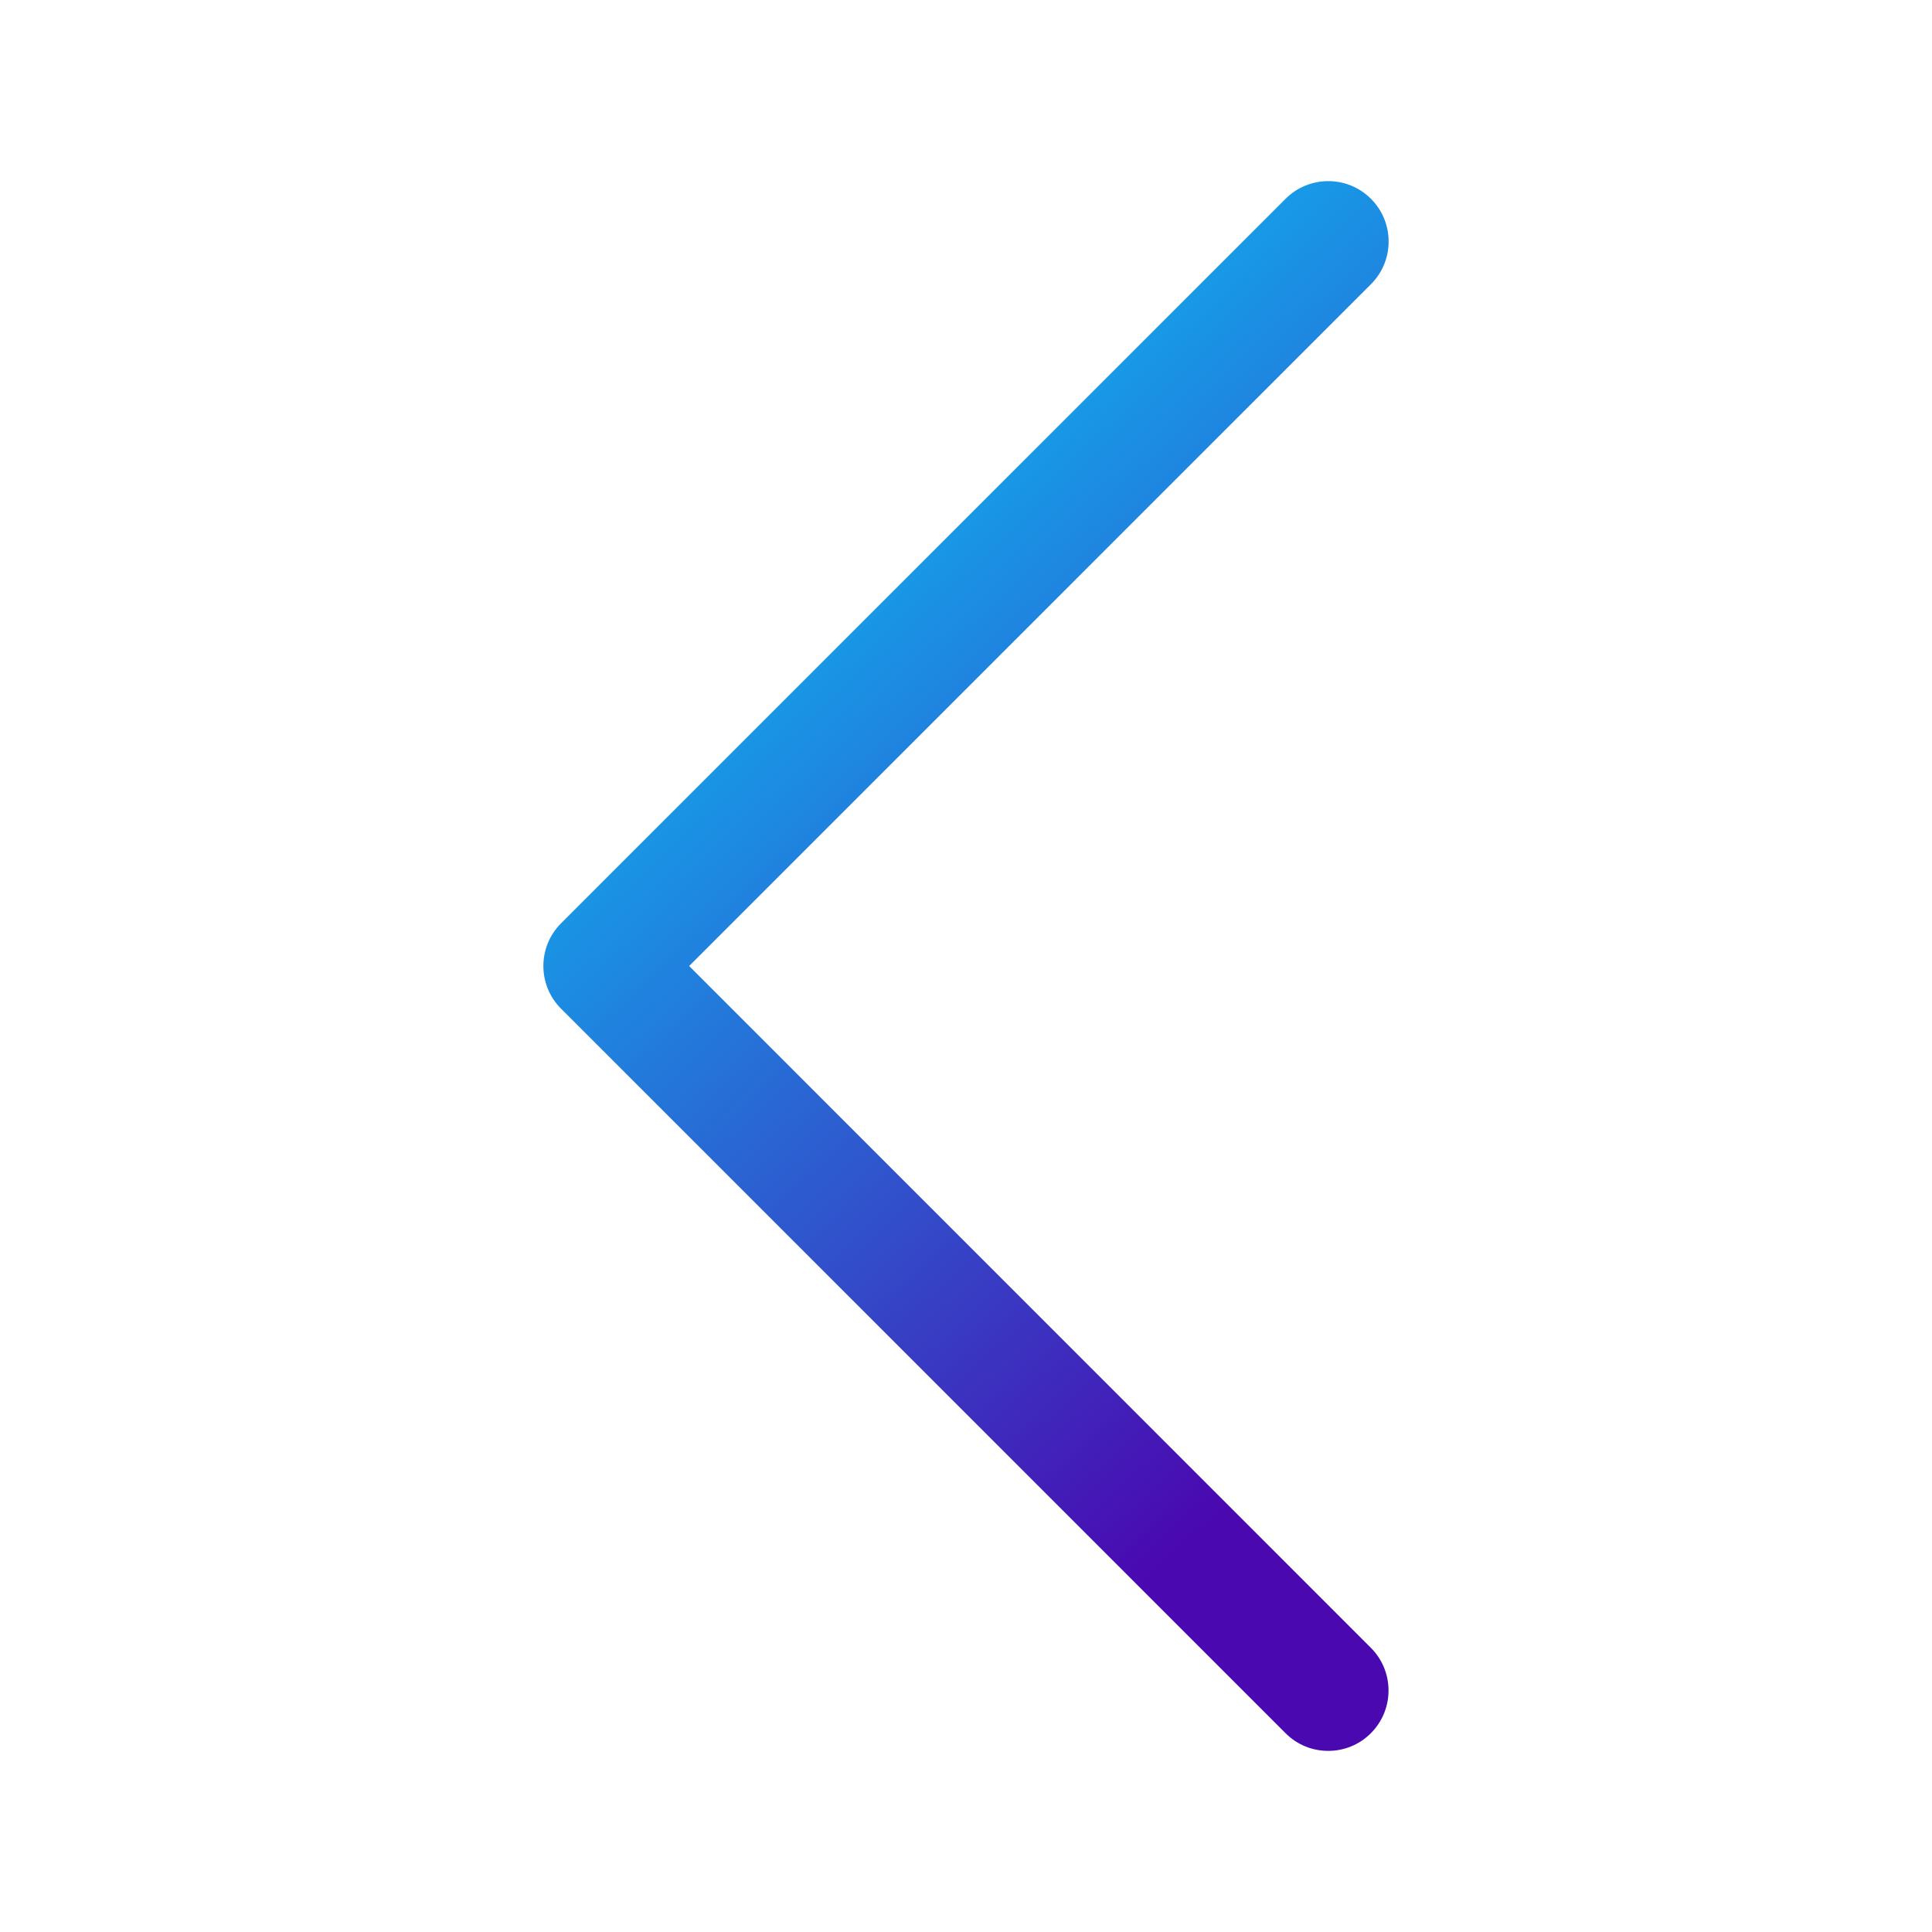 <svg width="20" height="20" viewBox="0 0 20 20" fill="none" xmlns="http://www.w3.org/2000/svg">
                  <path d="M14.191 17.058C14.435 17.302 14.435 17.698 14.191 17.942C14.07 18.064 13.91 18.125 13.75 18.125C13.59 18.125 13.43 18.065 13.308 17.942L5.808 10.442C5.564 10.198 5.564 9.802 5.808 9.558L13.308 2.058C13.552 1.814 13.948 1.814 14.192 2.058C14.436 2.302 14.436 2.698 14.192 2.942L7.134 10L14.191 17.058Z" fill="url(#paint0_linear_8040_586)"/>
                  <defs>
                  <linearGradient id="paint0_linear_8040_586" x1="5.625" y1="1.875" x2="15.754" y2="12.783" gradientUnits="userSpaceOnUse">
                  <stop offset="0.206" stop-color="#0BBDF4"/>
                  <stop offset="0.592" stop-color="#2A65D3"/>
                  <stop offset="1" stop-color="#4A08B0"/>
                  </linearGradient>
                  </defs>
                  </svg>